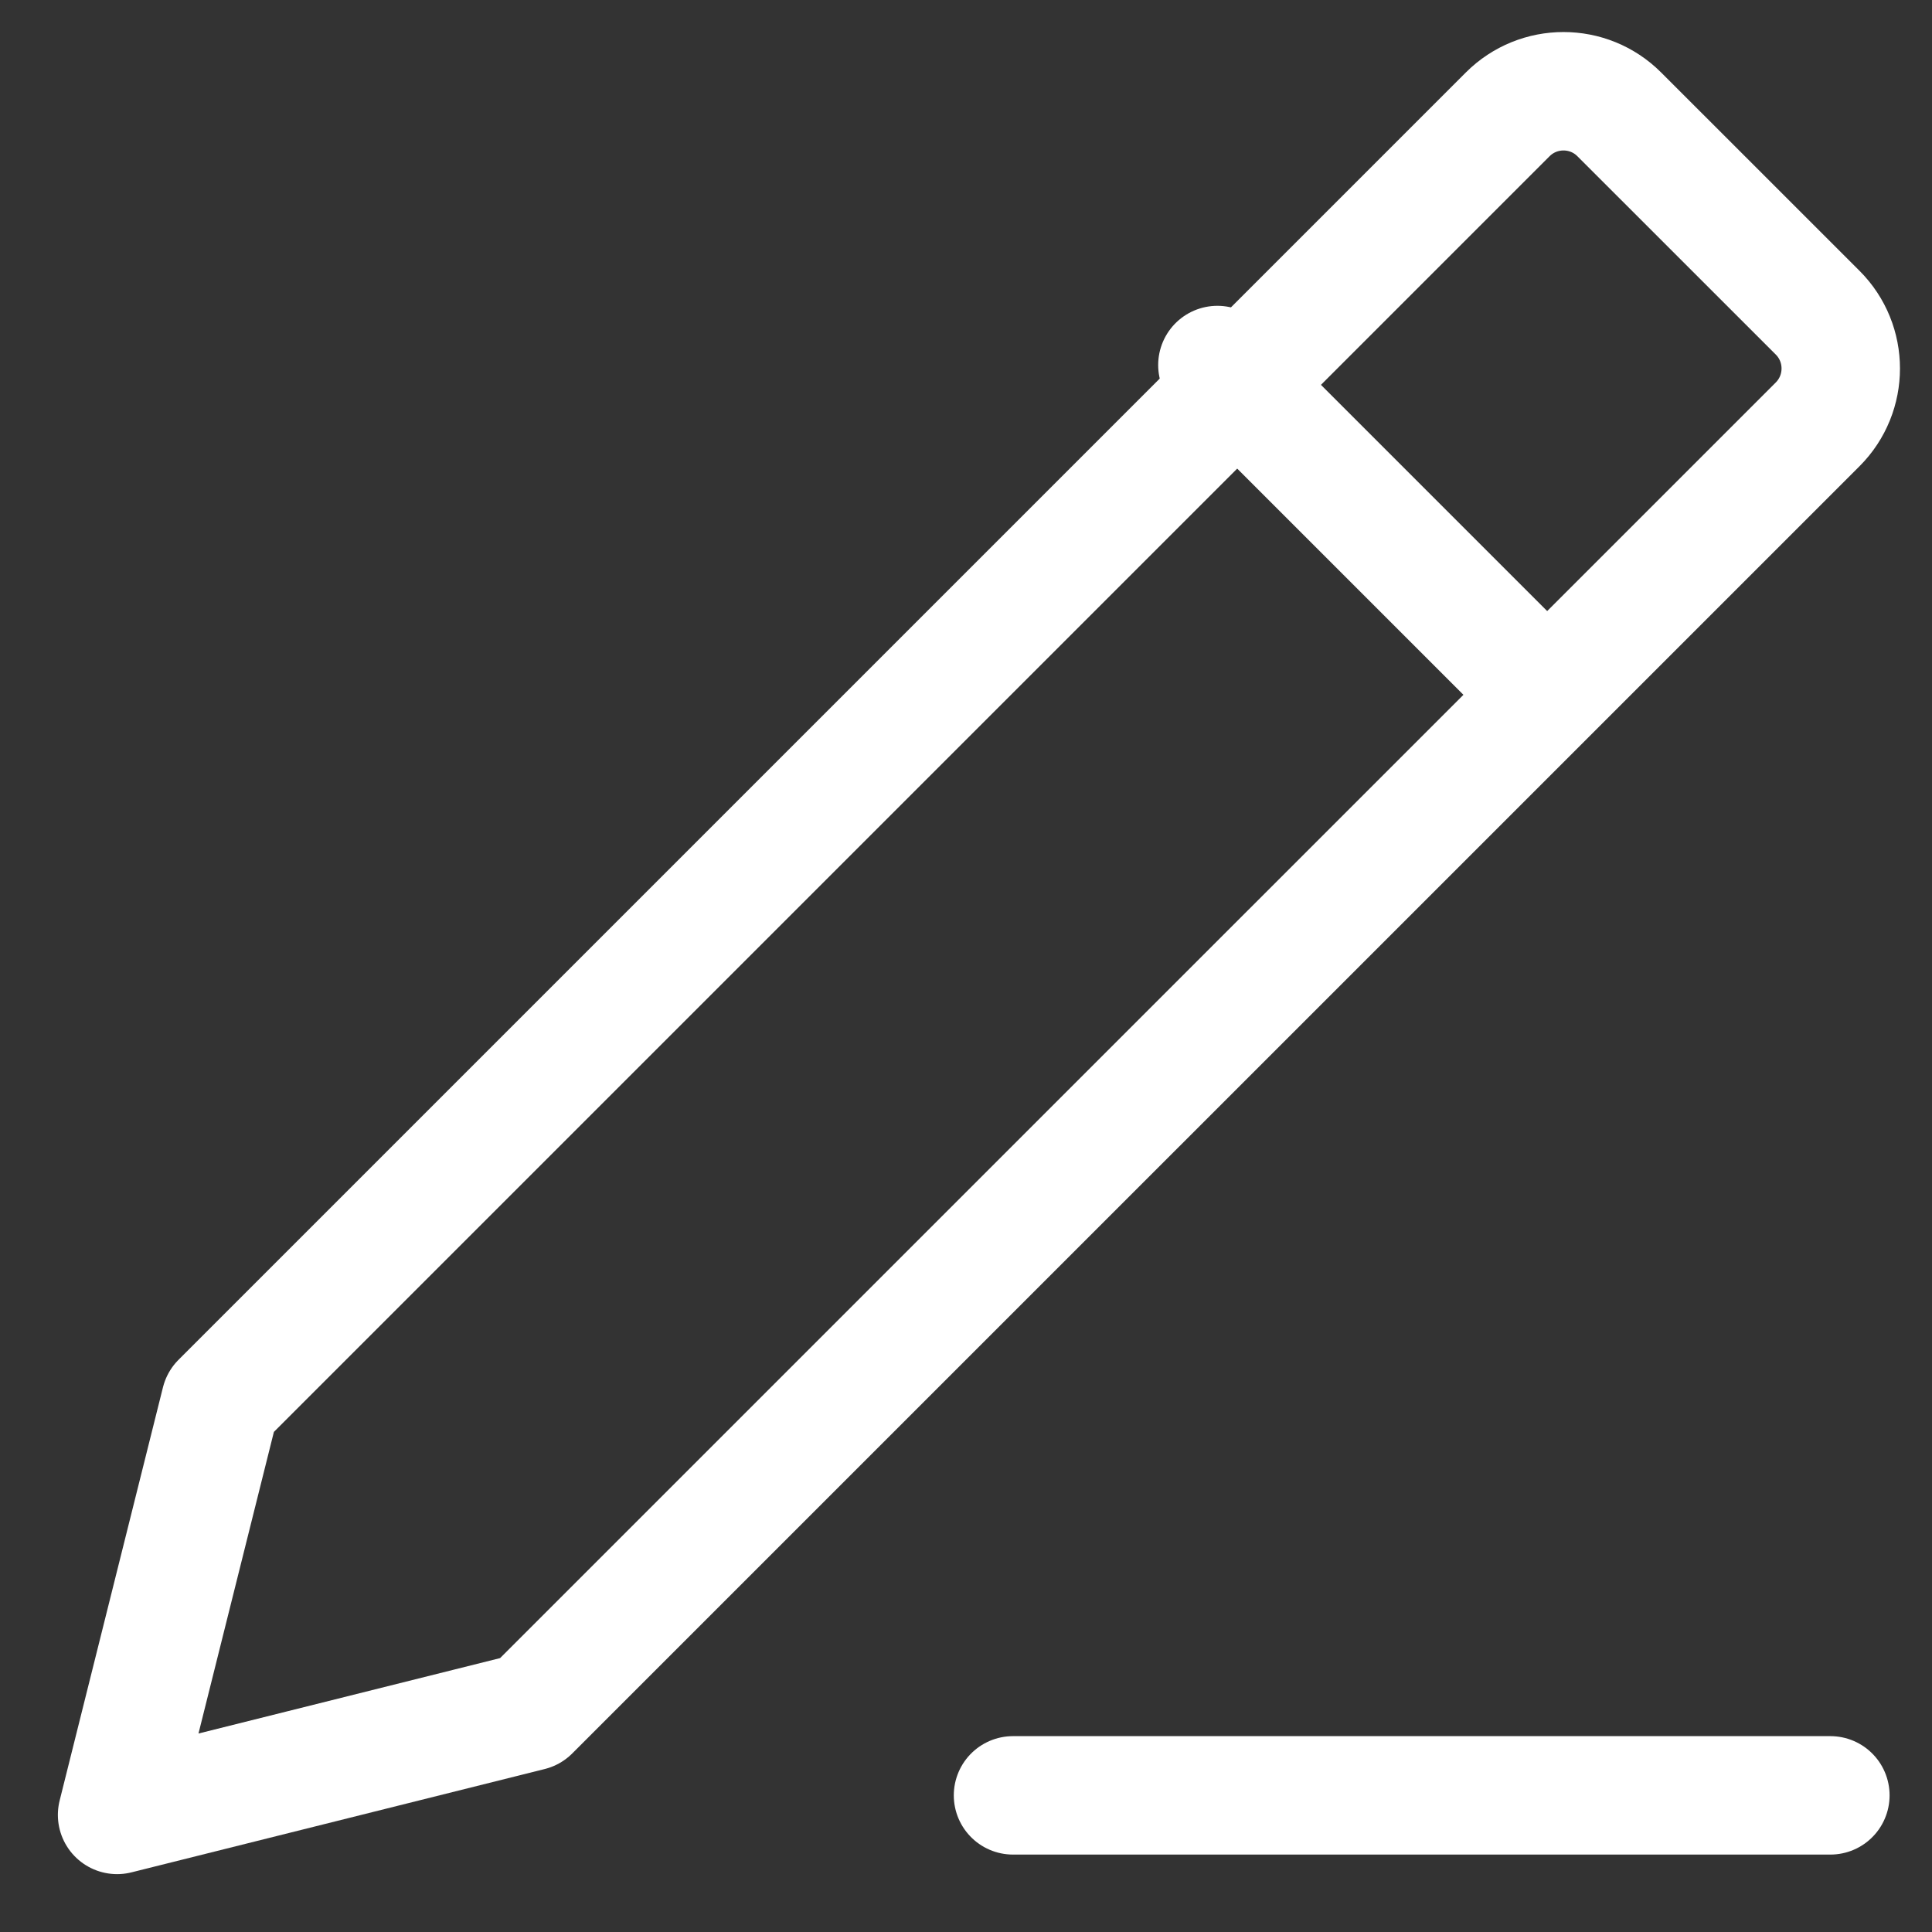<svg xmlns="http://www.w3.org/2000/svg" fill="none" viewBox="0 0 33 33" height="33" width="33">
<rect x="0" y="0" width="33" height="33" fill="#333333" stroke="none"/>
<path stroke-linejoin="round" stroke-linecap="round" stroke-width="2.023" stroke="white" d="M3.765 23.941L2 31L9.059 29.235L31.047 7.248C31.573 6.721 31.573 5.867 31.047 5.341L27.659 1.954C27.133 1.427 26.279 1.427 25.752 1.954L3.765 23.941Z"></path>
<path stroke-linejoin="round" stroke-linecap="round" stroke-width="2.023" stroke="white" d="M20.794 6.235L26.029 11.47"></path>
<path stroke-linejoin="round" stroke-linecap="round" stroke-width="2.023" stroke="white" d="M17.303 30.666H31.264"></path>
</svg>
